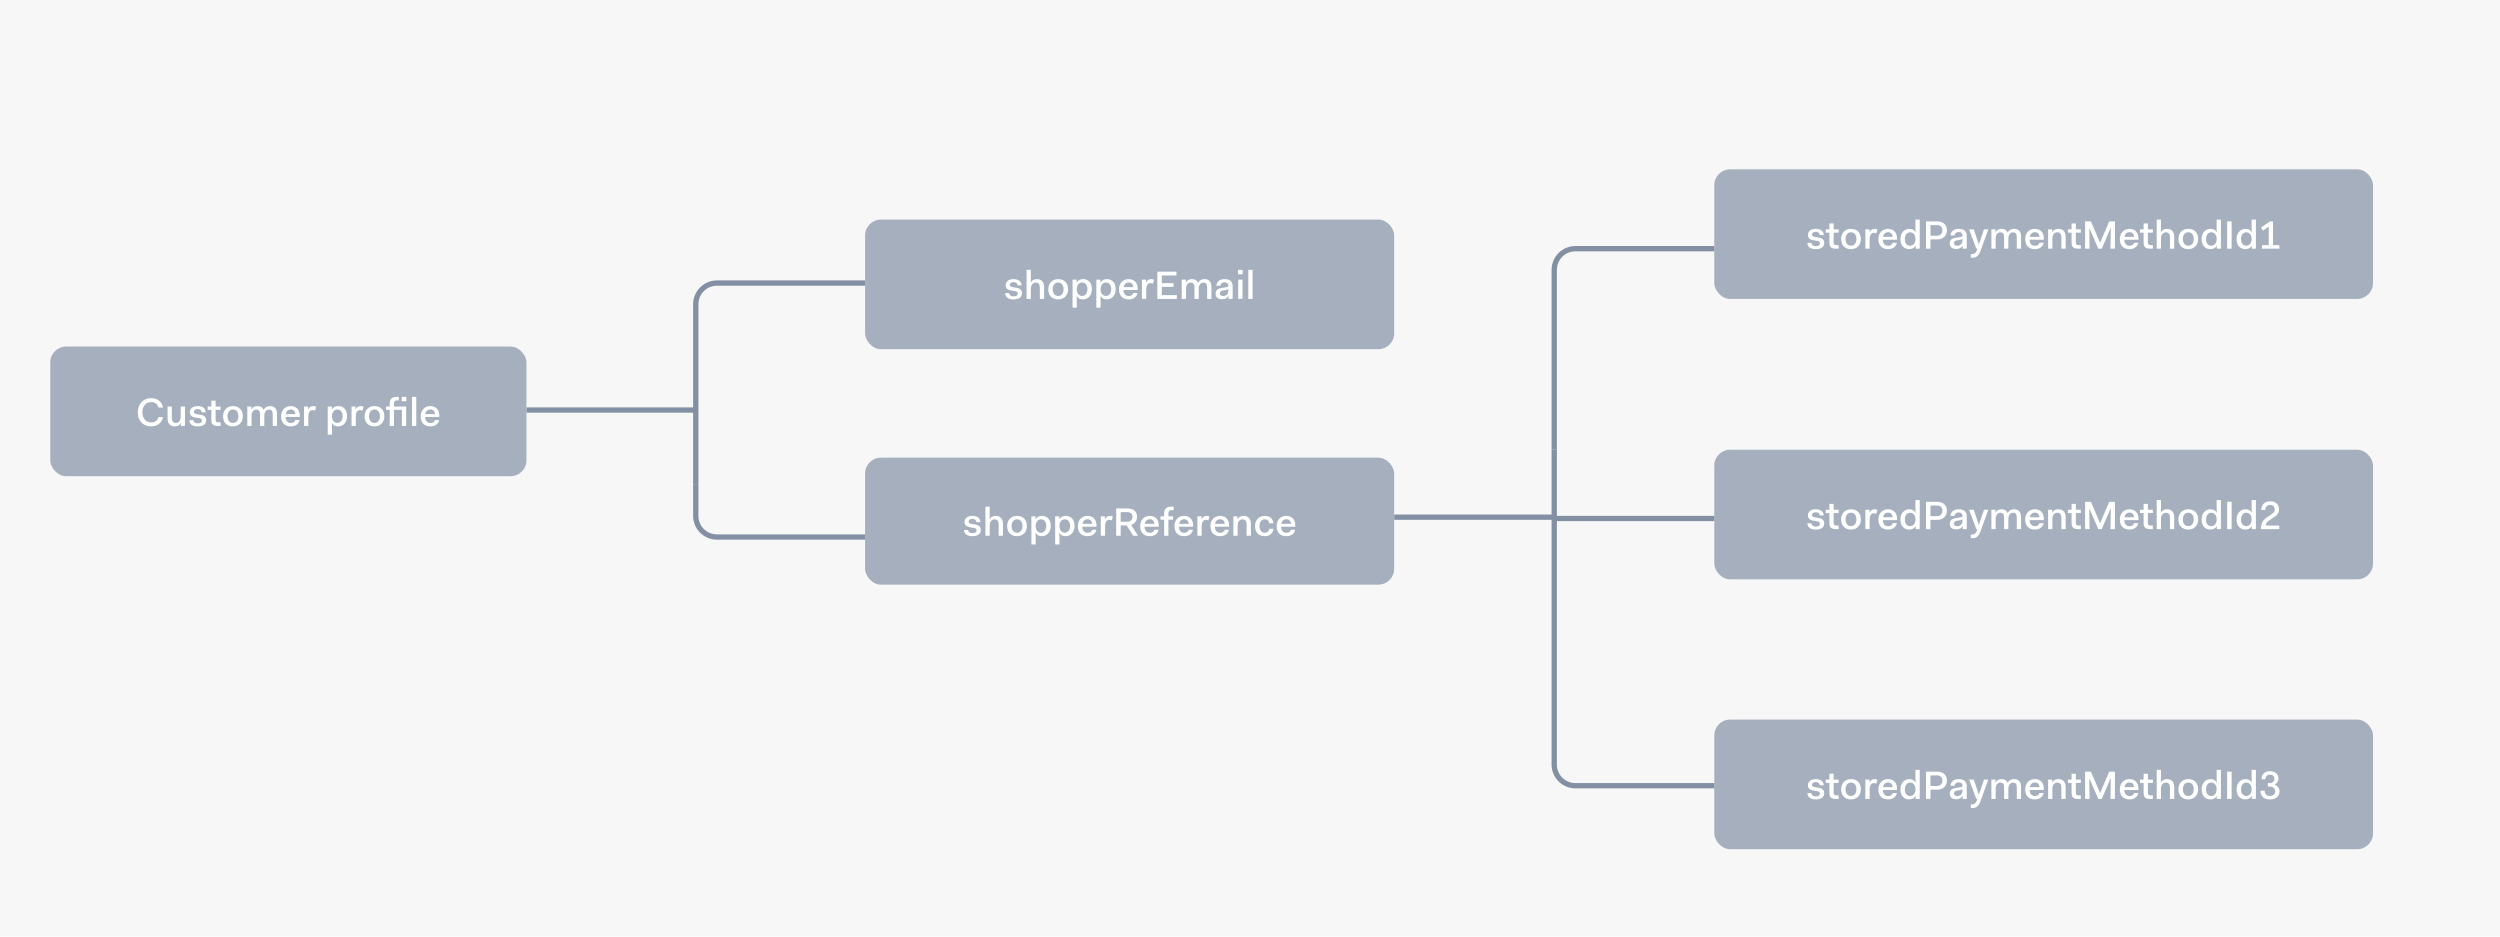 <svg width="945" height="354" viewBox="0 0 945 354" fill="none" xmlns="http://www.w3.org/2000/svg">
<rect width="945" height="354" fill="#F7F7F7"/>
<rect x="327" y="83" width="200" height="49" rx="6" fill="#A5AFBD"/>
<path d="M379.977 110.81H381.522C381.522 111.695 382.317 112.04 383.127 112.04C384.222 112.04 384.702 111.68 384.702 110.96C384.702 110.42 384.387 110.18 383.652 110.06L382.302 109.835C381.222 109.67 380.142 109.205 380.142 107.825C380.142 106.34 381.417 105.5 383.142 105.5C384.837 105.5 386.127 106.295 386.127 107.855H384.612C384.612 107.09 384.027 106.64 383.142 106.64C382.287 106.64 381.702 107.015 381.702 107.66C381.702 108.155 381.987 108.395 382.872 108.56L384.222 108.785C385.332 108.98 386.322 109.4 386.322 110.855C386.322 112.43 385.032 113.18 383.127 113.18C381.192 113.18 379.977 112.37 379.977 110.81ZM388.046 113V102.02H389.666V104.285C389.666 104.78 389.666 105.77 389.606 106.745H389.666C390.086 105.92 390.866 105.5 391.931 105.5C393.386 105.5 394.676 106.28 394.676 108.56V113H393.056V108.77C393.056 107.315 392.441 106.82 391.496 106.82C390.461 106.82 389.666 107.705 389.666 109.145V113H388.046ZM396.252 109.34C396.252 106.985 397.827 105.5 399.987 105.5C402.267 105.5 403.722 106.94 403.722 109.34C403.722 111.695 402.162 113.18 399.987 113.18C397.707 113.18 396.252 111.74 396.252 109.34ZM397.932 109.34C397.932 110.885 398.742 111.875 399.987 111.875C401.232 111.875 402.042 110.885 402.042 109.34C402.042 107.735 401.232 106.805 399.987 106.805C398.742 106.805 397.932 107.795 397.932 109.34ZM407.039 114.365V116.3H405.419V105.68H406.979V106.775H407.039C407.504 105.875 408.389 105.5 409.469 105.5C411.314 105.5 412.739 106.835 412.739 109.28C412.739 111.71 411.224 113.18 409.349 113.18C408.284 113.18 407.504 112.805 407.039 111.905H406.979C407.039 112.865 407.039 113.87 407.039 114.365ZM411.044 109.28C411.044 107.66 410.204 106.805 409.049 106.805C407.924 106.805 407.084 107.705 407.039 109.22V109.34C407.039 110.945 407.894 111.875 409.049 111.875C410.204 111.875 411.044 110.9 411.044 109.28ZM416.033 114.365V116.3H414.413V105.68H415.973V106.775H416.033C416.498 105.875 417.383 105.5 418.463 105.5C420.308 105.5 421.733 106.835 421.733 109.28C421.733 111.71 420.218 113.18 418.343 113.18C417.278 113.18 416.498 112.805 416.033 111.905H415.973C416.033 112.865 416.033 113.87 416.033 114.365ZM420.038 109.28C420.038 107.66 419.198 106.805 418.043 106.805C416.918 106.805 416.078 107.705 416.033 109.22V109.34C416.033 110.945 416.888 111.875 418.043 111.875C419.198 111.875 420.038 110.9 420.038 109.28ZM422.985 109.355C422.985 107.03 424.515 105.5 426.615 105.5C428.655 105.5 430.035 106.805 430.035 109.07V109.61H424.65C424.725 111.05 425.49 111.905 426.675 111.905C427.71 111.905 428.22 111.35 428.385 110.75H429.96C429.765 112.07 428.58 113.18 426.66 113.18C424.305 113.18 422.985 111.77 422.985 109.355ZM426.615 106.775C425.655 106.775 424.95 107.435 424.725 108.53H428.385C428.265 107.33 427.65 106.775 426.615 106.775ZM431.655 113V105.68H433.215V106.745H433.26C433.62 105.965 434.25 105.5 435.195 105.5C435.495 105.5 435.84 105.545 436.215 105.8L435.795 107.24C435.48 107.075 435.18 107 434.895 107C433.8 107 433.275 108.065 433.275 109.34V113H431.655ZM437.474 113V102.68H444.704V104.12H439.169V107.045H443.609V108.44H439.169V111.56H444.839V113H437.474ZM446.699 113V105.68H448.259V106.745H448.319C448.739 105.905 449.519 105.5 450.539 105.5C451.559 105.5 452.444 105.89 452.864 106.955C453.389 105.89 454.244 105.5 455.324 105.5C456.764 105.5 457.919 106.28 457.919 108.47V113H456.299V108.665C456.299 107.3 455.804 106.82 454.889 106.82C453.914 106.82 453.119 107.69 453.119 109.145V113H451.499V108.665C451.499 107.3 450.974 106.82 450.089 106.82C449.114 106.82 448.319 107.675 448.319 109.16V113H446.699ZM459.506 111.05C459.506 109.745 460.211 109.085 461.891 108.83L463.376 108.59C464.156 108.47 464.321 108.425 464.321 107.975C464.321 107.27 463.856 106.715 462.881 106.715C461.906 106.715 461.396 107.24 461.336 108.005H459.791C459.896 106.49 461.021 105.5 462.881 105.5C464.936 105.5 465.941 106.475 465.941 108.2V113H464.396V111.86H464.336C463.991 112.64 463.151 113.12 461.936 113.12C460.421 113.12 459.506 112.355 459.506 111.05ZM464.321 109.94V109.265C464.186 109.445 463.931 109.565 463.571 109.61L462.311 109.835C461.486 109.955 461.126 110.27 461.126 110.885C461.126 111.485 461.546 111.905 462.281 111.905C463.346 111.905 464.321 111.26 464.321 109.94ZM467.981 103.67V102.02H469.721V103.67H467.981ZM468.041 113V105.68H469.661V113H468.041ZM471.865 113V102.02H473.485V113H471.865Z" fill="white"/>
<rect x="19" y="131" width="180" height="49" rx="6" fill="#A5AFBD"/>
<path d="M52.062 155.84C52.062 152.78 54.087 150.5 57.132 150.5C59.592 150.5 61.227 151.895 61.632 154.04H59.892C59.517 152.675 58.602 152 57.132 152C55.122 152 53.817 153.575 53.817 155.84C53.817 158.06 55.137 159.68 57.087 159.68C58.692 159.68 59.532 158.975 59.892 157.64H61.632C61.227 159.785 59.547 161.18 57.072 161.18C54.042 161.18 52.062 158.945 52.062 155.84ZM63.334 158.12V153.68H64.954V157.91C64.954 159.365 65.569 159.86 66.514 159.86C67.549 159.86 68.299 158.975 68.299 157.46V153.68H69.919V161H68.374V159.935H68.314C67.894 160.76 67.159 161.18 66.094 161.18C64.624 161.18 63.334 160.4 63.334 158.12ZM71.587 158.81H73.132C73.132 159.695 73.927 160.04 74.737 160.04C75.832 160.04 76.312 159.68 76.312 158.96C76.312 158.42 75.997 158.18 75.262 158.06L73.912 157.835C72.832 157.67 71.752 157.205 71.752 155.825C71.752 154.34 73.027 153.5 74.752 153.5C76.447 153.5 77.737 154.295 77.737 155.855H76.222C76.222 155.09 75.637 154.64 74.752 154.64C73.897 154.64 73.312 155.015 73.312 155.66C73.312 156.155 73.597 156.395 74.482 156.56L75.832 156.785C76.942 156.98 77.932 157.4 77.932 158.855C77.932 160.43 76.642 161.18 74.737 161.18C72.802 161.18 71.587 160.37 71.587 158.81ZM79.88 158.75V154.94H78.501V153.68H79.88V151.46H81.501V153.68H83.376V154.94H81.501V158.66C81.501 159.365 81.77 159.65 82.49 159.65H83.376V161H82.281C80.6 161 79.88 160.355 79.88 158.75ZM84.316 157.34C84.316 154.985 85.891 153.5 88.051 153.5C90.331 153.5 91.786 154.94 91.786 157.34C91.786 159.695 90.226 161.18 88.051 161.18C85.771 161.18 84.316 159.74 84.316 157.34ZM85.996 157.34C85.996 158.885 86.806 159.875 88.051 159.875C89.296 159.875 90.106 158.885 90.106 157.34C90.106 155.735 89.296 154.805 88.051 154.805C86.806 154.805 85.996 155.795 85.996 157.34ZM93.484 161V153.68H95.044V154.745H95.104C95.524 153.905 96.304 153.5 97.324 153.5C98.344 153.5 99.229 153.89 99.649 154.955C100.174 153.89 101.029 153.5 102.109 153.5C103.549 153.5 104.704 154.28 104.704 156.47V161H103.084V156.665C103.084 155.3 102.589 154.82 101.674 154.82C100.699 154.82 99.904 155.69 99.904 157.145V161H98.284V156.665C98.284 155.3 97.759 154.82 96.874 154.82C95.899 154.82 95.104 155.675 95.104 157.16V161H93.484ZM106.259 157.355C106.259 155.03 107.789 153.5 109.889 153.5C111.929 153.5 113.309 154.805 113.309 157.07V157.61H107.924C107.999 159.05 108.764 159.905 109.949 159.905C110.984 159.905 111.494 159.35 111.659 158.75H113.234C113.039 160.07 111.854 161.18 109.934 161.18C107.579 161.18 106.259 159.77 106.259 157.355ZM109.889 154.775C108.929 154.775 108.224 155.435 107.999 156.53H111.659C111.539 155.33 110.924 154.775 109.889 154.775ZM114.929 161V153.68H116.489V154.745H116.534C116.894 153.965 117.524 153.5 118.469 153.5C118.769 153.5 119.114 153.545 119.489 153.8L119.069 155.24C118.754 155.075 118.454 155 118.169 155C117.074 155 116.549 156.065 116.549 157.34V161H114.929ZM125.499 162.365V164.3H123.879V153.68H125.439V154.775H125.499C125.964 153.875 126.849 153.5 127.929 153.5C129.774 153.5 131.199 154.835 131.199 157.28C131.199 159.71 129.684 161.18 127.809 161.18C126.744 161.18 125.964 160.805 125.499 159.905H125.439C125.499 160.865 125.499 161.87 125.499 162.365ZM129.504 157.28C129.504 155.66 128.664 154.805 127.509 154.805C126.384 154.805 125.544 155.705 125.499 157.22V157.34C125.499 158.945 126.354 159.875 127.509 159.875C128.664 159.875 129.504 158.9 129.504 157.28ZM132.873 161V153.68H134.433V154.745H134.478C134.838 153.965 135.468 153.5 136.413 153.5C136.713 153.5 137.058 153.545 137.433 153.8L137.013 155.24C136.698 155.075 136.398 155 136.113 155C135.018 155 134.493 156.065 134.493 157.34V161H132.873ZM137.813 157.34C137.813 154.985 139.388 153.5 141.548 153.5C143.828 153.5 145.283 154.94 145.283 157.34C145.283 159.695 143.723 161.18 141.548 161.18C139.268 161.18 137.813 159.74 137.813 157.34ZM139.493 157.34C139.493 158.885 140.303 159.875 141.548 159.875C142.793 159.875 143.603 158.885 143.603 157.34C143.603 155.735 142.793 154.805 141.548 154.805C140.303 154.805 139.493 155.795 139.493 157.34ZM151.915 161V154.94H148.93V161H147.31V154.94H145.93V153.68H147.31V152.585C147.31 150.89 148.135 150.02 150.01 150.02H150.76V151.34H150.145C149.23 151.34 148.93 151.745 148.93 152.645V153.68H153.535V161H151.915ZM151.855 151.67V150.02H153.595V151.67H151.855ZM155.725 161V150.02H157.345V161H155.725ZM159.023 157.355C159.023 155.03 160.553 153.5 162.653 153.5C164.693 153.5 166.073 154.805 166.073 157.07V157.61H160.688C160.763 159.05 161.528 159.905 162.713 159.905C163.748 159.905 164.258 159.35 164.423 158.75H165.998C165.803 160.07 164.618 161.18 162.698 161.18C160.343 161.18 159.023 159.77 159.023 157.355ZM162.653 154.775C161.693 154.775 160.988 155.435 160.763 156.53H164.423C164.303 155.33 163.688 154.775 162.653 154.775Z" fill="white"/>
<rect x="648" y="64" width="249" height="49" rx="6" fill="#A5AFBD"/>
<path d="M683.209 91.81H684.754C684.754 92.695 685.549 93.04 686.359 93.04C687.454 93.04 687.934 92.68 687.934 91.96C687.934 91.42 687.619 91.18 686.884 91.06L685.534 90.835C684.454 90.67 683.374 90.205 683.374 88.825C683.374 87.34 684.649 86.5 686.374 86.5C688.069 86.5 689.359 87.295 689.359 88.855H687.844C687.844 88.09 687.259 87.64 686.374 87.64C685.519 87.64 684.934 88.015 684.934 88.66C684.934 89.155 685.219 89.395 686.104 89.56L687.454 89.785C688.564 89.98 689.554 90.4 689.554 91.855C689.554 93.43 688.264 94.18 686.359 94.18C684.424 94.18 683.209 93.37 683.209 91.81ZM691.503 91.75V87.94H690.123V86.68H691.503V84.46H693.123V86.68H694.998V87.94H693.123V91.66C693.123 92.365 693.393 92.65 694.113 92.65H694.998V94H693.903C692.223 94 691.503 93.355 691.503 91.75ZM695.939 90.34C695.939 87.985 697.514 86.5 699.674 86.5C701.954 86.5 703.409 87.94 703.409 90.34C703.409 92.695 701.849 94.18 699.674 94.18C697.394 94.18 695.939 92.74 695.939 90.34ZM697.619 90.34C697.619 91.885 698.429 92.875 699.674 92.875C700.919 92.875 701.729 91.885 701.729 90.34C701.729 88.735 700.919 87.805 699.674 87.805C698.429 87.805 697.619 88.795 697.619 90.34ZM705.106 94V86.68H706.666V87.745H706.711C707.071 86.965 707.701 86.5 708.646 86.5C708.946 86.5 709.291 86.545 709.666 86.8L709.246 88.24C708.931 88.075 708.631 88 708.346 88C707.251 88 706.726 89.065 706.726 90.34V94H705.106ZM710.03 90.355C710.03 88.03 711.56 86.5 713.66 86.5C715.7 86.5 717.08 87.805 717.08 90.07V90.61H711.695C711.77 92.05 712.535 92.905 713.72 92.905C714.755 92.905 715.265 92.35 715.43 91.75H717.005C716.81 93.07 715.625 94.18 713.705 94.18C711.35 94.18 710.03 92.77 710.03 90.355ZM713.66 87.775C712.7 87.775 711.995 88.435 711.77 89.53H715.43C715.31 88.33 714.695 87.775 713.66 87.775ZM718.351 90.4C718.351 87.97 719.866 86.5 721.741 86.5C722.791 86.5 723.601 86.89 724.051 87.775H724.111C724.036 86.815 724.036 85.81 724.036 85.315V83.02H725.656V94H724.111V92.905H724.051C723.601 93.79 722.701 94.18 721.621 94.18C719.776 94.18 718.351 92.83 718.351 90.4ZM720.031 90.4C720.031 92.005 720.871 92.875 722.026 92.875C723.166 92.875 724.036 91.945 724.036 90.34C724.036 88.735 723.166 87.805 722.026 87.805C720.871 87.805 720.031 88.795 720.031 90.4ZM728.02 94V83.68H732.205C734.605 83.68 735.94 85.06 735.94 87.04C735.94 89.02 734.605 90.505 732.205 90.505H729.715V94H728.02ZM732.13 85.09H729.715V89.11H732.13C733.54 89.11 734.23 88.195 734.23 87.055C734.23 85.9 733.555 85.09 732.13 85.09ZM737.001 92.05C737.001 90.745 737.706 90.085 739.386 89.83L740.871 89.59C741.651 89.47 741.816 89.425 741.816 88.975C741.816 88.27 741.351 87.715 740.376 87.715C739.401 87.715 738.891 88.24 738.831 89.005H737.286C737.391 87.49 738.516 86.5 740.376 86.5C742.431 86.5 743.436 87.475 743.436 89.2V94H741.891V92.86H741.831C741.486 93.64 740.646 94.12 739.431 94.12C737.916 94.12 737.001 93.355 737.001 92.05ZM741.816 90.94V90.265C741.681 90.445 741.426 90.565 741.066 90.61L739.806 90.835C738.981 90.955 738.621 91.27 738.621 91.885C738.621 92.485 739.041 92.905 739.776 92.905C740.841 92.905 741.816 92.26 741.816 90.94ZM747.04 94L744.31 86.68H746.08L747.985 92.32H748.045L749.95 86.68H751.585L748.57 95.02C748.135 96.205 747.355 97.42 745.765 97.42H744.955V96.085H745.435C746.275 96.085 746.86 95.605 747.205 94.66L747.43 94H747.04ZM752.743 94V86.68H754.303V87.745H754.363C754.783 86.905 755.563 86.5 756.583 86.5C757.603 86.5 758.488 86.89 758.908 87.955C759.433 86.89 760.288 86.5 761.368 86.5C762.808 86.5 763.963 87.28 763.963 89.47V94H762.343V89.665C762.343 88.3 761.848 87.82 760.933 87.82C759.958 87.82 759.163 88.69 759.163 90.145V94H757.543V89.665C757.543 88.3 757.018 87.82 756.133 87.82C755.158 87.82 754.363 88.675 754.363 90.16V94H752.743ZM765.519 90.355C765.519 88.03 767.049 86.5 769.149 86.5C771.189 86.5 772.569 87.805 772.569 90.07V90.61H767.184C767.259 92.05 768.024 92.905 769.209 92.905C770.244 92.905 770.754 92.35 770.919 91.75H772.494C772.299 93.07 771.114 94.18 769.194 94.18C766.839 94.18 765.519 92.77 765.519 90.355ZM769.149 87.775C768.189 87.775 767.484 88.435 767.259 89.53H770.919C770.799 88.33 770.184 87.775 769.149 87.775ZM774.188 94V86.68H775.748V87.745H775.808C776.228 86.92 776.978 86.5 778.073 86.5C779.528 86.5 780.818 87.28 780.818 89.56V94H779.198V89.77C779.198 88.315 778.598 87.82 777.638 87.82C776.603 87.82 775.808 88.69 775.808 90.175V94H774.188ZM783.056 91.75V87.94H781.676V86.68H783.056V84.46H784.676V86.68H786.551V87.94H784.676V91.66C784.676 92.365 784.946 92.65 785.666 92.65H786.551V94H785.456C783.776 94 783.056 93.355 783.056 91.75ZM788.167 94V83.68H790.357L793.822 91.705H793.867L797.287 83.68H799.447V94H797.752L797.887 86.14H797.827L794.467 94H793.162L789.802 86.275H789.742L789.862 94H788.167ZM801.29 90.355C801.29 88.03 802.82 86.5 804.92 86.5C806.96 86.5 808.34 87.805 808.34 90.07V90.61H802.955C803.03 92.05 803.795 92.905 804.98 92.905C806.015 92.905 806.525 92.35 806.69 91.75H808.265C808.07 93.07 806.885 94.18 804.965 94.18C802.61 94.18 801.29 92.77 801.29 90.355ZM804.92 87.775C803.96 87.775 803.255 88.435 803.03 89.53H806.69C806.57 88.33 805.955 87.775 804.92 87.775ZM810.287 91.75V87.94H808.907V86.68H810.287V84.46H811.907V86.68H813.782V87.94H811.907V91.66C811.907 92.365 812.177 92.65 812.897 92.65H813.782V94H812.687C811.007 94 810.287 93.355 810.287 91.75ZM815.233 94V83.02H816.853V85.285C816.853 85.78 816.853 86.77 816.793 87.745H816.853C817.273 86.92 818.053 86.5 819.118 86.5C820.573 86.5 821.863 87.28 821.863 89.56V94H820.243V89.77C820.243 88.315 819.628 87.82 818.683 87.82C817.648 87.82 816.853 88.705 816.853 90.145V94H815.233ZM823.439 90.34C823.439 87.985 825.014 86.5 827.174 86.5C829.454 86.5 830.909 87.94 830.909 90.34C830.909 92.695 829.349 94.18 827.174 94.18C824.894 94.18 823.439 92.74 823.439 90.34ZM825.119 90.34C825.119 91.885 825.929 92.875 827.174 92.875C828.419 92.875 829.229 91.885 829.229 90.34C829.229 88.735 828.419 87.805 827.174 87.805C825.929 87.805 825.119 88.795 825.119 90.34ZM832.199 90.4C832.199 87.97 833.714 86.5 835.589 86.5C836.639 86.5 837.449 86.89 837.899 87.775H837.959C837.884 86.815 837.884 85.81 837.884 85.315V83.02H839.504V94H837.959V92.905H837.899C837.449 93.79 836.549 94.18 835.469 94.18C833.624 94.18 832.199 92.83 832.199 90.4ZM833.879 90.4C833.879 92.005 834.719 92.875 835.874 92.875C837.014 92.875 837.884 91.945 837.884 90.34C837.884 88.735 837.014 87.805 835.874 87.805C834.719 87.805 833.879 88.795 833.879 90.4ZM841.868 94V83.68H843.563V94H841.868ZM845.426 90.4C845.426 87.97 846.941 86.5 848.816 86.5C849.866 86.5 850.676 86.89 851.126 87.775H851.186C851.111 86.815 851.111 85.81 851.111 85.315V83.02H852.731V94H851.186V92.905H851.126C850.676 93.79 849.776 94.18 848.696 94.18C846.851 94.18 845.426 92.83 845.426 90.4ZM847.106 90.4C847.106 92.005 847.946 92.875 849.101 92.875C850.241 92.875 851.111 91.945 851.111 90.34C851.111 88.735 850.241 87.805 849.101 87.805C847.946 87.805 847.106 88.795 847.106 90.4ZM855.38 87.205L854.675 86.005L858.065 83.68H859.205V92.65H861.605V94H855.02V92.65H857.585V85.69L855.38 87.205Z" fill="white"/>
<rect x="648" y="170" width="249" height="49" rx="6" fill="#A5AFBD"/>
<path d="M683.209 197.81H684.754C684.754 198.695 685.549 199.04 686.359 199.04C687.454 199.04 687.934 198.68 687.934 197.96C687.934 197.42 687.619 197.18 686.884 197.06L685.534 196.835C684.454 196.67 683.374 196.205 683.374 194.825C683.374 193.34 684.649 192.5 686.374 192.5C688.069 192.5 689.359 193.295 689.359 194.855H687.844C687.844 194.09 687.259 193.64 686.374 193.64C685.519 193.64 684.934 194.015 684.934 194.66C684.934 195.155 685.219 195.395 686.104 195.56L687.454 195.785C688.564 195.98 689.554 196.4 689.554 197.855C689.554 199.43 688.264 200.18 686.359 200.18C684.424 200.18 683.209 199.37 683.209 197.81ZM691.503 197.75V193.94H690.123V192.68H691.503V190.46H693.123V192.68H694.998V193.94H693.123V197.66C693.123 198.365 693.393 198.65 694.113 198.65H694.998V200H693.903C692.223 200 691.503 199.355 691.503 197.75ZM695.939 196.34C695.939 193.985 697.514 192.5 699.674 192.5C701.954 192.5 703.409 193.94 703.409 196.34C703.409 198.695 701.849 200.18 699.674 200.18C697.394 200.18 695.939 198.74 695.939 196.34ZM697.619 196.34C697.619 197.885 698.429 198.875 699.674 198.875C700.919 198.875 701.729 197.885 701.729 196.34C701.729 194.735 700.919 193.805 699.674 193.805C698.429 193.805 697.619 194.795 697.619 196.34ZM705.106 200V192.68H706.666V193.745H706.711C707.071 192.965 707.701 192.5 708.646 192.5C708.946 192.5 709.291 192.545 709.666 192.8L709.246 194.24C708.931 194.075 708.631 194 708.346 194C707.251 194 706.726 195.065 706.726 196.34V200H705.106ZM710.03 196.355C710.03 194.03 711.56 192.5 713.66 192.5C715.7 192.5 717.08 193.805 717.08 196.07V196.61H711.695C711.77 198.05 712.535 198.905 713.72 198.905C714.755 198.905 715.265 198.35 715.43 197.75H717.005C716.81 199.07 715.625 200.18 713.705 200.18C711.35 200.18 710.03 198.77 710.03 196.355ZM713.66 193.775C712.7 193.775 711.995 194.435 711.77 195.53H715.43C715.31 194.33 714.695 193.775 713.66 193.775ZM718.351 196.4C718.351 193.97 719.866 192.5 721.741 192.5C722.791 192.5 723.601 192.89 724.051 193.775H724.111C724.036 192.815 724.036 191.81 724.036 191.315V189.02H725.656V200H724.111V198.905H724.051C723.601 199.79 722.701 200.18 721.621 200.18C719.776 200.18 718.351 198.83 718.351 196.4ZM720.031 196.4C720.031 198.005 720.871 198.875 722.026 198.875C723.166 198.875 724.036 197.945 724.036 196.34C724.036 194.735 723.166 193.805 722.026 193.805C720.871 193.805 720.031 194.795 720.031 196.4ZM728.02 200V189.68H732.205C734.605 189.68 735.94 191.06 735.94 193.04C735.94 195.02 734.605 196.505 732.205 196.505H729.715V200H728.02ZM732.13 191.09H729.715V195.11H732.13C733.54 195.11 734.23 194.195 734.23 193.055C734.23 191.9 733.555 191.09 732.13 191.09ZM737.001 198.05C737.001 196.745 737.706 196.085 739.386 195.83L740.871 195.59C741.651 195.47 741.816 195.425 741.816 194.975C741.816 194.27 741.351 193.715 740.376 193.715C739.401 193.715 738.891 194.24 738.831 195.005H737.286C737.391 193.49 738.516 192.5 740.376 192.5C742.431 192.5 743.436 193.475 743.436 195.2V200H741.891V198.86H741.831C741.486 199.64 740.646 200.12 739.431 200.12C737.916 200.12 737.001 199.355 737.001 198.05ZM741.816 196.94V196.265C741.681 196.445 741.426 196.565 741.066 196.61L739.806 196.835C738.981 196.955 738.621 197.27 738.621 197.885C738.621 198.485 739.041 198.905 739.776 198.905C740.841 198.905 741.816 198.26 741.816 196.94ZM747.04 200L744.31 192.68H746.08L747.985 198.32H748.045L749.95 192.68H751.585L748.57 201.02C748.135 202.205 747.355 203.42 745.765 203.42H744.955V202.085H745.435C746.275 202.085 746.86 201.605 747.205 200.66L747.43 200H747.04ZM752.743 200V192.68H754.303V193.745H754.363C754.783 192.905 755.563 192.5 756.583 192.5C757.603 192.5 758.488 192.89 758.908 193.955C759.433 192.89 760.288 192.5 761.368 192.5C762.808 192.5 763.963 193.28 763.963 195.47V200H762.343V195.665C762.343 194.3 761.848 193.82 760.933 193.82C759.958 193.82 759.163 194.69 759.163 196.145V200H757.543V195.665C757.543 194.3 757.018 193.82 756.133 193.82C755.158 193.82 754.363 194.675 754.363 196.16V200H752.743ZM765.519 196.355C765.519 194.03 767.049 192.5 769.149 192.5C771.189 192.5 772.569 193.805 772.569 196.07V196.61H767.184C767.259 198.05 768.024 198.905 769.209 198.905C770.244 198.905 770.754 198.35 770.919 197.75H772.494C772.299 199.07 771.114 200.18 769.194 200.18C766.839 200.18 765.519 198.77 765.519 196.355ZM769.149 193.775C768.189 193.775 767.484 194.435 767.259 195.53H770.919C770.799 194.33 770.184 193.775 769.149 193.775ZM774.188 200V192.68H775.748V193.745H775.808C776.228 192.92 776.978 192.5 778.073 192.5C779.528 192.5 780.818 193.28 780.818 195.56V200H779.198V195.77C779.198 194.315 778.598 193.82 777.638 193.82C776.603 193.82 775.808 194.69 775.808 196.175V200H774.188ZM783.056 197.75V193.94H781.676V192.68H783.056V190.46H784.676V192.68H786.551V193.94H784.676V197.66C784.676 198.365 784.946 198.65 785.666 198.65H786.551V200H785.456C783.776 200 783.056 199.355 783.056 197.75ZM788.167 200V189.68H790.357L793.822 197.705H793.867L797.287 189.68H799.447V200H797.752L797.887 192.14H797.827L794.467 200H793.162L789.802 192.275H789.742L789.862 200H788.167ZM801.29 196.355C801.29 194.03 802.82 192.5 804.92 192.5C806.96 192.5 808.34 193.805 808.34 196.07V196.61H802.955C803.03 198.05 803.795 198.905 804.98 198.905C806.015 198.905 806.525 198.35 806.69 197.75H808.265C808.07 199.07 806.885 200.18 804.965 200.18C802.61 200.18 801.29 198.77 801.29 196.355ZM804.92 193.775C803.96 193.775 803.255 194.435 803.03 195.53H806.69C806.57 194.33 805.955 193.775 804.92 193.775ZM810.287 197.75V193.94H808.907V192.68H810.287V190.46H811.907V192.68H813.782V193.94H811.907V197.66C811.907 198.365 812.177 198.65 812.897 198.65H813.782V200H812.687C811.007 200 810.287 199.355 810.287 197.75ZM815.233 200V189.02H816.853V191.285C816.853 191.78 816.853 192.77 816.793 193.745H816.853C817.273 192.92 818.053 192.5 819.118 192.5C820.573 192.5 821.863 193.28 821.863 195.56V200H820.243V195.77C820.243 194.315 819.628 193.82 818.683 193.82C817.648 193.82 816.853 194.705 816.853 196.145V200H815.233ZM823.439 196.34C823.439 193.985 825.014 192.5 827.174 192.5C829.454 192.5 830.909 193.94 830.909 196.34C830.909 198.695 829.349 200.18 827.174 200.18C824.894 200.18 823.439 198.74 823.439 196.34ZM825.119 196.34C825.119 197.885 825.929 198.875 827.174 198.875C828.419 198.875 829.229 197.885 829.229 196.34C829.229 194.735 828.419 193.805 827.174 193.805C825.929 193.805 825.119 194.795 825.119 196.34ZM832.199 196.4C832.199 193.97 833.714 192.5 835.589 192.5C836.639 192.5 837.449 192.89 837.899 193.775H837.959C837.884 192.815 837.884 191.81 837.884 191.315V189.02H839.504V200H837.959V198.905H837.899C837.449 199.79 836.549 200.18 835.469 200.18C833.624 200.18 832.199 198.83 832.199 196.4ZM833.879 196.4C833.879 198.005 834.719 198.875 835.874 198.875C837.014 198.875 837.884 197.945 837.884 196.34C837.884 194.735 837.014 193.805 835.874 193.805C834.719 193.805 833.879 194.795 833.879 196.4ZM841.868 200V189.68H843.563V200H841.868ZM845.426 196.4C845.426 193.97 846.941 192.5 848.816 192.5C849.866 192.5 850.676 192.89 851.126 193.775H851.186C851.111 192.815 851.111 191.81 851.111 191.315V189.02H852.731V200H851.186V198.905H851.126C850.676 199.79 849.776 200.18 848.696 200.18C846.851 200.18 845.426 198.83 845.426 196.4ZM847.106 196.4C847.106 198.005 847.946 198.875 849.101 198.875C850.241 198.875 851.111 197.945 851.111 196.34C851.111 194.735 850.241 193.805 849.101 193.805C847.946 193.805 847.106 194.795 847.106 196.4ZM861.575 200H854.585C854.66 197.63 855.425 196.52 857.06 195.44L858.23 194.675C859.235 194 859.85 193.58 859.85 192.5C859.85 191.69 859.355 190.85 858.125 190.85C856.97 190.85 856.355 191.495 856.265 192.785H854.735C854.855 190.31 856.43 189.5 858.14 189.5C860.105 189.5 861.485 190.61 861.485 192.47C861.485 194.195 860.48 194.945 859.28 195.71L858.125 196.475C856.745 197.375 856.49 198.02 856.445 198.65H861.56L861.575 200Z" fill="white"/>
<rect x="648" y="272" width="249" height="49" rx="6" fill="#A5AFBD"/>
<path d="M683.209 299.81H684.754C684.754 300.695 685.549 301.04 686.359 301.04C687.454 301.04 687.934 300.68 687.934 299.96C687.934 299.42 687.619 299.18 686.884 299.06L685.534 298.835C684.454 298.67 683.374 298.205 683.374 296.825C683.374 295.34 684.649 294.5 686.374 294.5C688.069 294.5 689.359 295.295 689.359 296.855H687.844C687.844 296.09 687.259 295.64 686.374 295.64C685.519 295.64 684.934 296.015 684.934 296.66C684.934 297.155 685.219 297.395 686.104 297.56L687.454 297.785C688.564 297.98 689.554 298.4 689.554 299.855C689.554 301.43 688.264 302.18 686.359 302.18C684.424 302.18 683.209 301.37 683.209 299.81ZM691.503 299.75V295.94H690.123V294.68H691.503V292.46H693.123V294.68H694.998V295.94H693.123V299.66C693.123 300.365 693.393 300.65 694.113 300.65H694.998V302H693.903C692.223 302 691.503 301.355 691.503 299.75ZM695.939 298.34C695.939 295.985 697.514 294.5 699.674 294.5C701.954 294.5 703.409 295.94 703.409 298.34C703.409 300.695 701.849 302.18 699.674 302.18C697.394 302.18 695.939 300.74 695.939 298.34ZM697.619 298.34C697.619 299.885 698.429 300.875 699.674 300.875C700.919 300.875 701.729 299.885 701.729 298.34C701.729 296.735 700.919 295.805 699.674 295.805C698.429 295.805 697.619 296.795 697.619 298.34ZM705.106 302V294.68H706.666V295.745H706.711C707.071 294.965 707.701 294.5 708.646 294.5C708.946 294.5 709.291 294.545 709.666 294.8L709.246 296.24C708.931 296.075 708.631 296 708.346 296C707.251 296 706.726 297.065 706.726 298.34V302H705.106ZM710.03 298.355C710.03 296.03 711.56 294.5 713.66 294.5C715.7 294.5 717.08 295.805 717.08 298.07V298.61H711.695C711.77 300.05 712.535 300.905 713.72 300.905C714.755 300.905 715.265 300.35 715.43 299.75H717.005C716.81 301.07 715.625 302.18 713.705 302.18C711.35 302.18 710.03 300.77 710.03 298.355ZM713.66 295.775C712.7 295.775 711.995 296.435 711.77 297.53H715.43C715.31 296.33 714.695 295.775 713.66 295.775ZM718.351 298.4C718.351 295.97 719.866 294.5 721.741 294.5C722.791 294.5 723.601 294.89 724.051 295.775H724.111C724.036 294.815 724.036 293.81 724.036 293.315V291.02H725.656V302H724.111V300.905H724.051C723.601 301.79 722.701 302.18 721.621 302.18C719.776 302.18 718.351 300.83 718.351 298.4ZM720.031 298.4C720.031 300.005 720.871 300.875 722.026 300.875C723.166 300.875 724.036 299.945 724.036 298.34C724.036 296.735 723.166 295.805 722.026 295.805C720.871 295.805 720.031 296.795 720.031 298.4ZM728.02 302V291.68H732.205C734.605 291.68 735.94 293.06 735.94 295.04C735.94 297.02 734.605 298.505 732.205 298.505H729.715V302H728.02ZM732.13 293.09H729.715V297.11H732.13C733.54 297.11 734.23 296.195 734.23 295.055C734.23 293.9 733.555 293.09 732.13 293.09ZM737.001 300.05C737.001 298.745 737.706 298.085 739.386 297.83L740.871 297.59C741.651 297.47 741.816 297.425 741.816 296.975C741.816 296.27 741.351 295.715 740.376 295.715C739.401 295.715 738.891 296.24 738.831 297.005H737.286C737.391 295.49 738.516 294.5 740.376 294.5C742.431 294.5 743.436 295.475 743.436 297.2V302H741.891V300.86H741.831C741.486 301.64 740.646 302.12 739.431 302.12C737.916 302.12 737.001 301.355 737.001 300.05ZM741.816 298.94V298.265C741.681 298.445 741.426 298.565 741.066 298.61L739.806 298.835C738.981 298.955 738.621 299.27 738.621 299.885C738.621 300.485 739.041 300.905 739.776 300.905C740.841 300.905 741.816 300.26 741.816 298.94ZM747.04 302L744.31 294.68H746.08L747.985 300.32H748.045L749.95 294.68H751.585L748.57 303.02C748.135 304.205 747.355 305.42 745.765 305.42H744.955V304.085H745.435C746.275 304.085 746.86 303.605 747.205 302.66L747.43 302H747.04ZM752.743 302V294.68H754.303V295.745H754.363C754.783 294.905 755.563 294.5 756.583 294.5C757.603 294.5 758.488 294.89 758.908 295.955C759.433 294.89 760.288 294.5 761.368 294.5C762.808 294.5 763.963 295.28 763.963 297.47V302H762.343V297.665C762.343 296.3 761.848 295.82 760.933 295.82C759.958 295.82 759.163 296.69 759.163 298.145V302H757.543V297.665C757.543 296.3 757.018 295.82 756.133 295.82C755.158 295.82 754.363 296.675 754.363 298.16V302H752.743ZM765.519 298.355C765.519 296.03 767.049 294.5 769.149 294.5C771.189 294.5 772.569 295.805 772.569 298.07V298.61H767.184C767.259 300.05 768.024 300.905 769.209 300.905C770.244 300.905 770.754 300.35 770.919 299.75H772.494C772.299 301.07 771.114 302.18 769.194 302.18C766.839 302.18 765.519 300.77 765.519 298.355ZM769.149 295.775C768.189 295.775 767.484 296.435 767.259 297.53H770.919C770.799 296.33 770.184 295.775 769.149 295.775ZM774.188 302V294.68H775.748V295.745H775.808C776.228 294.92 776.978 294.5 778.073 294.5C779.528 294.5 780.818 295.28 780.818 297.56V302H779.198V297.77C779.198 296.315 778.598 295.82 777.638 295.82C776.603 295.82 775.808 296.69 775.808 298.175V302H774.188ZM783.056 299.75V295.94H781.676V294.68H783.056V292.46H784.676V294.68H786.551V295.94H784.676V299.66C784.676 300.365 784.946 300.65 785.666 300.65H786.551V302H785.456C783.776 302 783.056 301.355 783.056 299.75ZM788.167 302V291.68H790.357L793.822 299.705H793.867L797.287 291.68H799.447V302H797.752L797.887 294.14H797.827L794.467 302H793.162L789.802 294.275H789.742L789.862 302H788.167ZM801.29 298.355C801.29 296.03 802.82 294.5 804.92 294.5C806.96 294.5 808.34 295.805 808.34 298.07V298.61H802.955C803.03 300.05 803.795 300.905 804.98 300.905C806.015 300.905 806.525 300.35 806.69 299.75H808.265C808.07 301.07 806.885 302.18 804.965 302.18C802.61 302.18 801.29 300.77 801.29 298.355ZM804.92 295.775C803.96 295.775 803.255 296.435 803.03 297.53H806.69C806.57 296.33 805.955 295.775 804.92 295.775ZM810.287 299.75V295.94H808.907V294.68H810.287V292.46H811.907V294.68H813.782V295.94H811.907V299.66C811.907 300.365 812.177 300.65 812.897 300.65H813.782V302H812.687C811.007 302 810.287 301.355 810.287 299.75ZM815.233 302V291.02H816.853V293.285C816.853 293.78 816.853 294.77 816.793 295.745H816.853C817.273 294.92 818.053 294.5 819.118 294.5C820.573 294.5 821.863 295.28 821.863 297.56V302H820.243V297.77C820.243 296.315 819.628 295.82 818.683 295.82C817.648 295.82 816.853 296.705 816.853 298.145V302H815.233ZM823.439 298.34C823.439 295.985 825.014 294.5 827.174 294.5C829.454 294.5 830.909 295.94 830.909 298.34C830.909 300.695 829.349 302.18 827.174 302.18C824.894 302.18 823.439 300.74 823.439 298.34ZM825.119 298.34C825.119 299.885 825.929 300.875 827.174 300.875C828.419 300.875 829.229 299.885 829.229 298.34C829.229 296.735 828.419 295.805 827.174 295.805C825.929 295.805 825.119 296.795 825.119 298.34ZM832.199 298.4C832.199 295.97 833.714 294.5 835.589 294.5C836.639 294.5 837.449 294.89 837.899 295.775H837.959C837.884 294.815 837.884 293.81 837.884 293.315V291.02H839.504V302H837.959V300.905H837.899C837.449 301.79 836.549 302.18 835.469 302.18C833.624 302.18 832.199 300.83 832.199 298.4ZM833.879 298.4C833.879 300.005 834.719 300.875 835.874 300.875C837.014 300.875 837.884 299.945 837.884 298.34C837.884 296.735 837.014 295.805 835.874 295.805C834.719 295.805 833.879 296.795 833.879 298.4ZM841.868 302V291.68H843.563V302H841.868ZM845.426 298.4C845.426 295.97 846.941 294.5 848.816 294.5C849.866 294.5 850.676 294.89 851.126 295.775H851.186C851.111 294.815 851.111 293.81 851.111 293.315V291.02H852.731V302H851.186V300.905H851.126C850.676 301.79 849.776 302.18 848.696 302.18C846.851 302.18 845.426 300.83 845.426 298.4ZM847.106 298.4C847.106 300.005 847.946 300.875 849.101 300.875C850.241 300.875 851.111 299.945 851.111 298.34C851.111 296.735 850.241 295.805 849.101 295.805C847.946 295.805 847.106 296.795 847.106 298.4ZM854.465 298.88H856.055C856.055 300.26 856.895 300.86 858.035 300.86C859.235 300.86 860.015 300.245 860.015 299.09C860.015 297.95 859.13 297.335 858.005 297.335H857.24V296H858.02C858.965 296 859.715 295.37 859.715 294.35C859.715 293.345 858.98 292.805 858.02 292.805C857.075 292.805 856.325 293.375 856.325 294.53H854.855C854.855 292.655 856.175 291.5 858.035 291.5C859.955 291.5 861.26 292.61 861.26 294.29C861.26 295.415 860.6 296.27 859.775 296.585C860.855 296.9 861.665 297.8 861.665 299.225C861.665 301.1 860.15 302.18 858.035 302.18C855.905 302.18 854.465 301.16 854.465 298.88Z" fill="white"/>
<rect x="327" y="173" width="200" height="48" rx="6" fill="#A5AFBD"/>
<path d="M364.421 200.31H365.966C365.966 201.195 366.761 201.54 367.571 201.54C368.666 201.54 369.146 201.18 369.146 200.46C369.146 199.92 368.831 199.68 368.096 199.56L366.746 199.335C365.666 199.17 364.586 198.705 364.586 197.325C364.586 195.84 365.861 195 367.586 195C369.281 195 370.571 195.795 370.571 197.355H369.056C369.056 196.59 368.471 196.14 367.586 196.14C366.731 196.14 366.146 196.515 366.146 197.16C366.146 197.655 366.431 197.895 367.316 198.06L368.666 198.285C369.776 198.48 370.766 198.9 370.766 200.355C370.766 201.93 369.476 202.68 367.571 202.68C365.636 202.68 364.421 201.87 364.421 200.31ZM372.49 202.5V191.52H374.11V193.785C374.11 194.28 374.11 195.27 374.05 196.245H374.11C374.53 195.42 375.31 195 376.375 195C377.83 195 379.12 195.78 379.12 198.06V202.5H377.5V198.27C377.5 196.815 376.885 196.32 375.94 196.32C374.905 196.32 374.11 197.205 374.11 198.645V202.5H372.49ZM380.695 198.84C380.695 196.485 382.27 195 384.43 195C386.71 195 388.165 196.44 388.165 198.84C388.165 201.195 386.605 202.68 384.43 202.68C382.15 202.68 380.695 201.24 380.695 198.84ZM382.375 198.84C382.375 200.385 383.185 201.375 384.43 201.375C385.675 201.375 386.485 200.385 386.485 198.84C386.485 197.235 385.675 196.305 384.43 196.305C383.185 196.305 382.375 197.295 382.375 198.84ZM391.483 203.865V205.8H389.863V195.18H391.423V196.275H391.483C391.948 195.375 392.833 195 393.913 195C395.758 195 397.183 196.335 397.183 198.78C397.183 201.21 395.668 202.68 393.793 202.68C392.728 202.68 391.948 202.305 391.483 201.405H391.423C391.483 202.365 391.483 203.37 391.483 203.865ZM395.488 198.78C395.488 197.16 394.648 196.305 393.493 196.305C392.368 196.305 391.528 197.205 391.483 198.72V198.84C391.483 200.445 392.338 201.375 393.493 201.375C394.648 201.375 395.488 200.4 395.488 198.78ZM400.477 203.865V205.8H398.857V195.18H400.417V196.275H400.477C400.942 195.375 401.827 195 402.907 195C404.752 195 406.177 196.335 406.177 198.78C406.177 201.21 404.662 202.68 402.787 202.68C401.722 202.68 400.942 202.305 400.477 201.405H400.417C400.477 202.365 400.477 203.37 400.477 203.865ZM404.482 198.78C404.482 197.16 403.642 196.305 402.487 196.305C401.362 196.305 400.522 197.205 400.477 198.72V198.84C400.477 200.445 401.332 201.375 402.487 201.375C403.642 201.375 404.482 200.4 404.482 198.78ZM407.428 198.855C407.428 196.53 408.958 195 411.058 195C413.098 195 414.478 196.305 414.478 198.57V199.11H409.093C409.168 200.55 409.933 201.405 411.118 201.405C412.153 201.405 412.663 200.85 412.828 200.25H414.403C414.208 201.57 413.023 202.68 411.103 202.68C408.748 202.68 407.428 201.27 407.428 198.855ZM411.058 196.275C410.098 196.275 409.393 196.935 409.168 198.03H412.828C412.708 196.83 412.093 196.275 411.058 196.275ZM416.098 202.5V195.18H417.658V196.245H417.703C418.063 195.465 418.693 195 419.638 195C419.938 195 420.283 195.045 420.658 195.3L420.238 196.74C419.923 196.575 419.623 196.5 419.338 196.5C418.243 196.5 417.718 197.565 417.718 198.84V202.5H416.098ZM421.917 202.5V192.18H426.087C428.502 192.18 429.792 193.335 429.792 195.315C429.792 196.815 429.027 197.955 427.572 198.42L430.167 202.5H428.322L425.847 198.615H423.612V202.5H421.917ZM426.072 193.59H423.612V197.22H426.072C427.407 197.22 428.082 196.395 428.082 195.33C428.082 194.25 427.377 193.59 426.072 193.59ZM430.968 198.855C430.968 196.53 432.498 195 434.598 195C436.638 195 438.018 196.305 438.018 198.57V199.11H432.633C432.708 200.55 433.473 201.405 434.658 201.405C435.693 201.405 436.203 200.85 436.368 200.25H437.943C437.748 201.57 436.563 202.68 434.643 202.68C432.288 202.68 430.968 201.27 430.968 198.855ZM434.598 196.275C433.638 196.275 432.933 196.935 432.708 198.03H436.368C436.248 196.83 435.633 196.275 434.598 196.275ZM440.041 202.5V196.44H438.661V195.18H440.041V194.085C440.041 192.39 440.866 191.52 442.726 191.52H443.656V192.84H442.876C441.961 192.84 441.661 193.245 441.661 194.145V195.18H443.416V196.44H441.661V202.5H440.041ZM443.947 198.855C443.947 196.53 445.477 195 447.577 195C449.617 195 450.997 196.305 450.997 198.57V199.11H445.612C445.687 200.55 446.452 201.405 447.637 201.405C448.672 201.405 449.182 200.85 449.347 200.25H450.922C450.727 201.57 449.542 202.68 447.622 202.68C445.267 202.68 443.947 201.27 443.947 198.855ZM447.577 196.275C446.617 196.275 445.912 196.935 445.687 198.03H449.347C449.227 196.83 448.612 196.275 447.577 196.275ZM452.616 202.5V195.18H454.176V196.245H454.221C454.581 195.465 455.211 195 456.156 195C456.456 195 456.801 195.045 457.176 195.3L456.756 196.74C456.441 196.575 456.141 196.5 455.856 196.5C454.761 196.5 454.236 197.565 454.236 198.84V202.5H452.616ZM457.541 198.855C457.541 196.53 459.071 195 461.171 195C463.211 195 464.591 196.305 464.591 198.57V199.11H459.206C459.281 200.55 460.046 201.405 461.231 201.405C462.266 201.405 462.776 200.85 462.941 200.25H464.516C464.321 201.57 463.136 202.68 461.216 202.68C458.861 202.68 457.541 201.27 457.541 198.855ZM461.171 196.275C460.211 196.275 459.506 196.935 459.281 198.03H462.941C462.821 196.83 462.206 196.275 461.171 196.275ZM466.21 202.5V195.18H467.77V196.245H467.83C468.25 195.42 469 195 470.095 195C471.55 195 472.84 195.78 472.84 198.06V202.5H471.22V198.27C471.22 196.815 470.62 196.32 469.66 196.32C468.625 196.32 467.83 197.19 467.83 198.675V202.5H466.21ZM474.401 198.84C474.401 196.485 475.931 195 478.046 195C480.116 195 481.181 196.155 481.376 197.82H479.786C479.651 196.92 479.126 196.305 478.046 196.305C476.906 196.305 476.081 197.325 476.081 198.84C476.081 200.355 476.906 201.375 478.046 201.375C479.126 201.375 479.651 200.76 479.786 199.86H481.376C481.181 201.525 480.116 202.68 478.046 202.68C475.811 202.68 474.401 201.24 474.401 198.84ZM482.575 198.855C482.575 196.53 484.105 195 486.205 195C488.245 195 489.625 196.305 489.625 198.57V199.11H484.24C484.315 200.55 485.08 201.405 486.265 201.405C487.3 201.405 487.81 200.85 487.975 200.25H489.55C489.355 201.57 488.17 202.68 486.25 202.68C483.895 202.68 482.575 201.27 482.575 198.855ZM486.205 196.275C485.245 196.275 484.54 196.935 484.315 198.03H487.975C487.855 196.83 487.24 196.275 486.205 196.275Z" fill="white"/>
<line x1="527.021" y1="195.497" x2="587.521" y2="195.497" stroke="#8390A3" stroke-width="2"/>
<path d="M587.5 170V102C587.5 97.582 591.082 94 595.5 94H648" stroke="#8390A3" stroke-width="2"/>
<path d="M587.5 170V289C587.5 293.418 591.082 297 595.5 297H648" stroke="#8390A3" stroke-width="2"/>
<line x1="587.021" y1="195.991" x2="648.021" y2="195.991" stroke="#8390A3" stroke-width="2"/>
<line x1="199.022" y1="154.997" x2="263.022" y2="154.997" stroke="#8390A3" stroke-width="2"/>
<path d="M263 183V115C263 110.582 266.582 107 271 107H327" stroke="#8390A3" stroke-width="2"/>
<path d="M263 183V195C263 199.418 266.582 203 271 203H327" stroke="#8390A3" stroke-width="2"/>
</svg>
